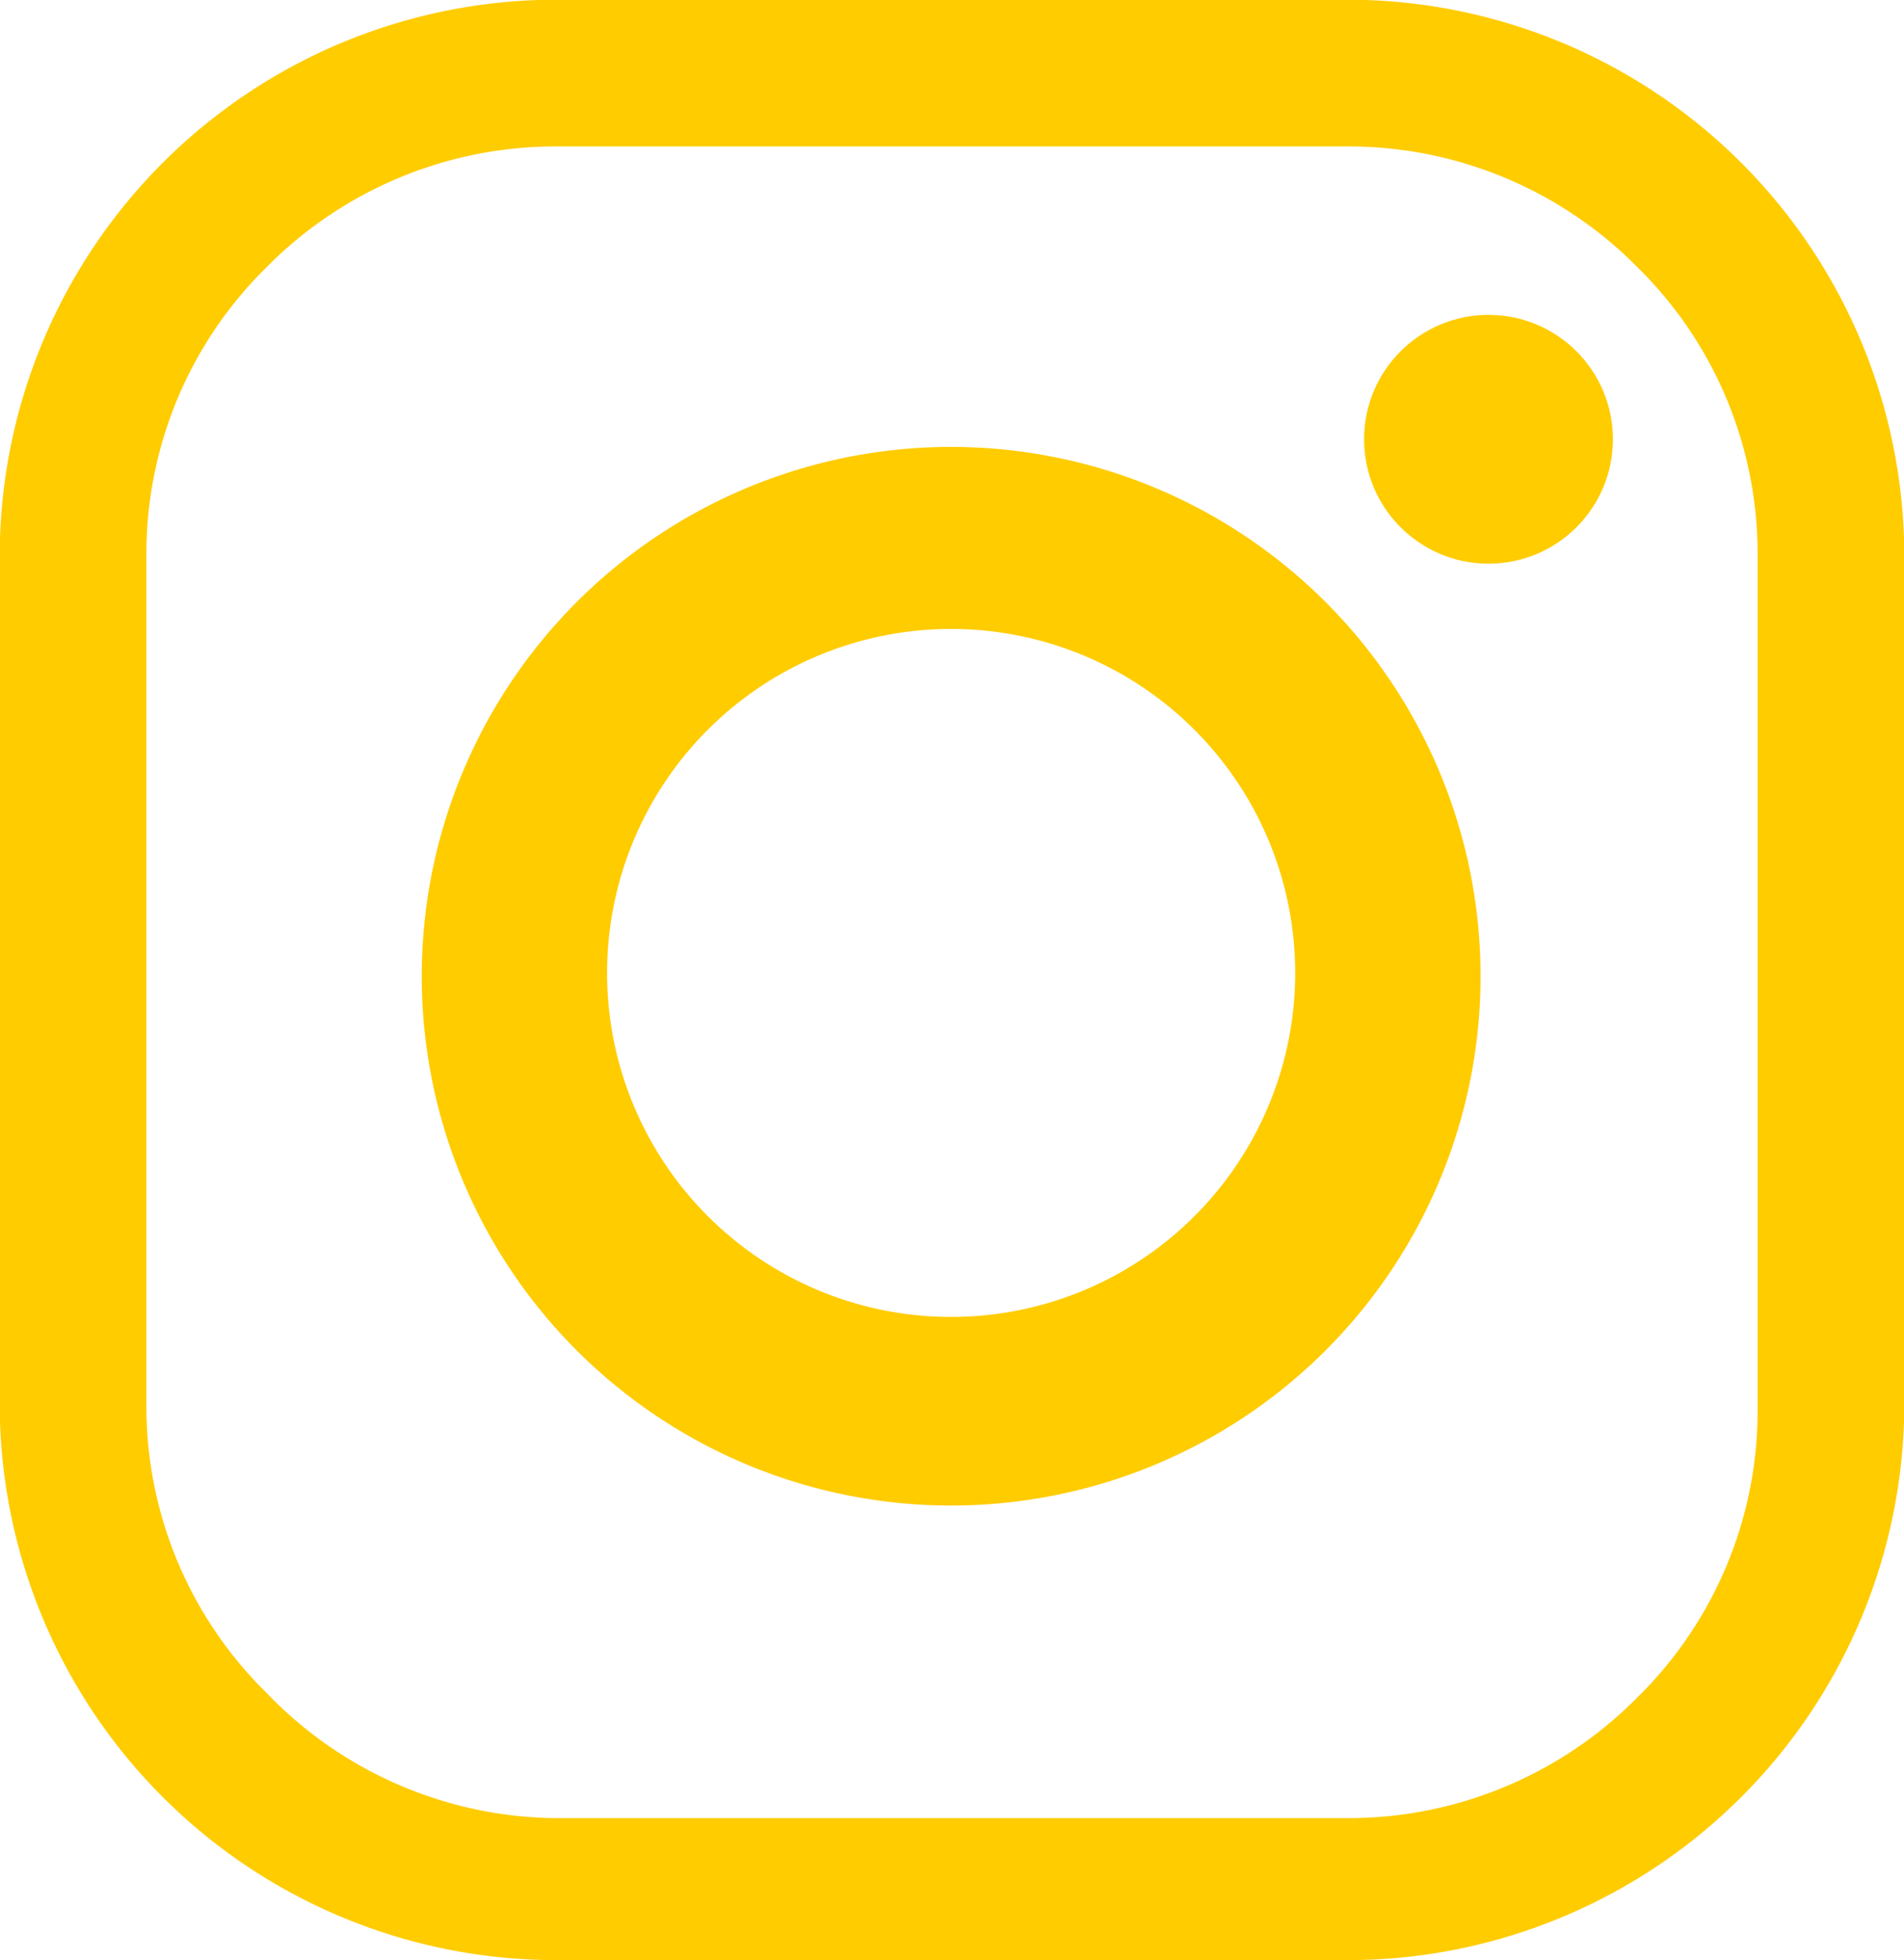 <?xml version="1.0" encoding="UTF-8"?>
<svg xmlns="http://www.w3.org/2000/svg" width="25.373" height="26.126" viewBox="0 0 25.373 26.126">
  <g id="ico-instagram" transform="translate(0 0)">
    <path id="Path_919" data-name="Path 919" d="M25.687,33.516H15.106a7.42,7.42,0,0,1-7.4-7.4V14.786a7.42,7.42,0,0,1,7.4-7.4H25.687a7.42,7.42,0,0,1,7.4,7.4V26.12A7.42,7.42,0,0,1,25.687,33.516Zm0-1.893a5.408,5.408,0,0,0,3.845-1.611,5.351,5.351,0,0,0,1.6-3.833V14.786a5.351,5.351,0,0,0-1.6-3.833,5.408,5.408,0,0,0-3.845-1.611H15.106a5.408,5.408,0,0,0-3.845,1.611,5.351,5.351,0,0,0-1.6,3.833V26.12a5.351,5.351,0,0,0,1.6,3.833,5.408,5.408,0,0,0,3.845,1.67Z" transform="translate(-7.71 -7.39)" fill="#fc0"></path>
    <path id="Path_920" data-name="Path 920" d="M26.6,19.456a7.055,7.055,0,1,1-7.113-7h.059A7.055,7.055,0,0,1,26.6,19.456Zm-7.055-4.574a4.585,4.585,0,1,0,4.585,4.585h0a4.586,4.586,0,0,0-4.574-4.585Z" transform="translate(-6.87 -6.499)" fill="#fc0"></path>
    <ellipse id="Ellipse_184" data-name="Ellipse 184" cx="1.658" cy="1.658" rx="1.658" ry="1.658" transform="translate(18.178 4.197)" fill="#fc0"></ellipse>
  </g>
</svg>
